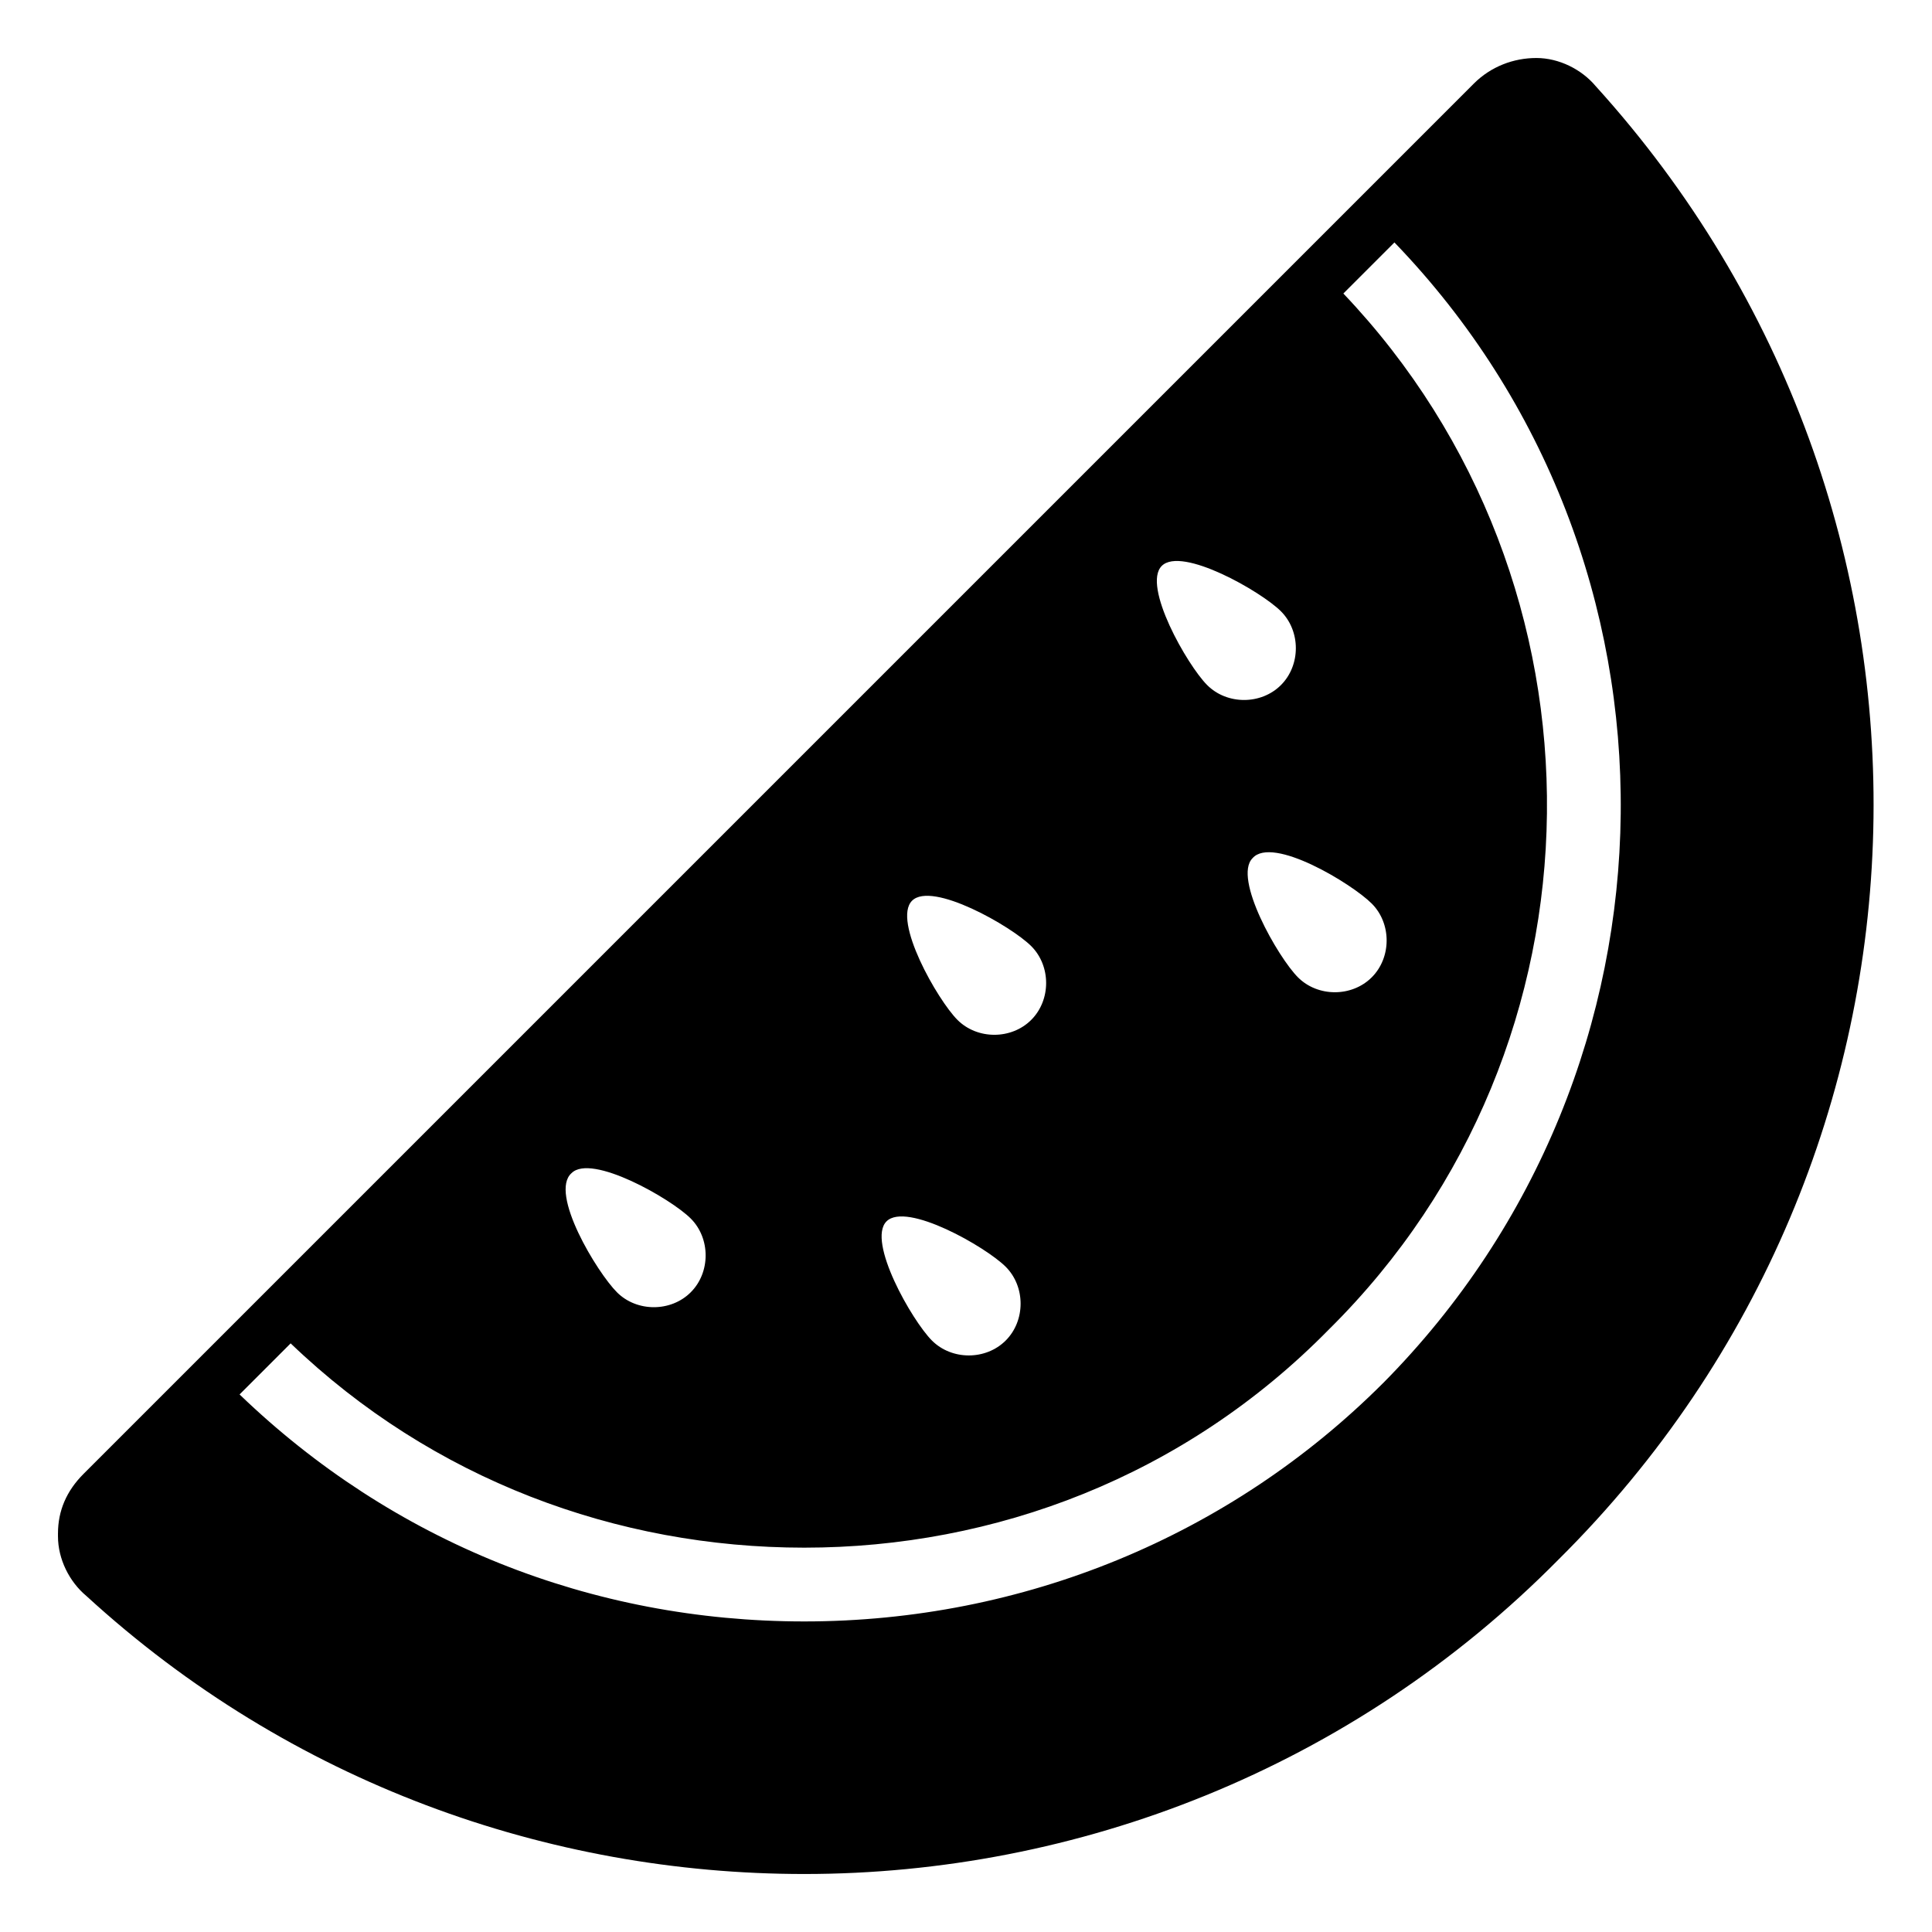 <?xml version="1.0" encoding="UTF-8"?>
<!-- Uploaded to: SVG Repo, www.svgrepo.com, Generator: SVG Repo Mixer Tools -->
<svg fill="#000000" width="800px" height="800px" version="1.1" viewBox="144 144 512 512" xmlns="http://www.w3.org/2000/svg">
 <path d="m566.93 166.89c-3.762-4.512-9.777-7.519-15.793-7.519s-12.031 2.258-16.543 6.769l-184.23 184.23-184.23 184.23c-4.512 4.512-6.769 9.777-6.769 15.793v0.754c0 6.016 3.008 12.031 7.519 15.793 54.141 49.629 122.57 73.691 190.25 73.691 72.188 0 145.13-27.824 200.02-83.469 107.54-106.79 111.29-278.23 9.781-390.27zm-115.05 127.08c5.266-5.266 26.32 6.769 31.582 12.031 5.266 5.266 5.266 14.289 0 19.551-5.266 5.266-14.289 5.266-19.551 0-5.262-5.262-17.293-26.316-12.031-31.582zm55.645 89.484c5.266 5.266 5.266 14.289 0 19.551-5.266 5.266-14.289 5.266-19.551 0-5.266-5.266-17.297-26.32-12.031-31.582 5.266-6.016 26.32 6.766 31.582 12.031zm-121.82-0.754c5.266-5.266 26.32 6.769 31.582 12.031 5.266 5.266 5.266 14.289 0 19.551-5.266 5.266-14.289 5.266-19.551 0-5.262-5.262-17.293-26.316-12.031-31.582zm-6.766 84.973c5.266-5.266 26.32 6.769 31.582 12.031 5.266 5.266 5.266 14.289 0 19.551-5.266 5.266-14.289 5.266-19.551 0-5.266-5.266-17.297-26.32-12.031-31.582zm-83.469-12.785c5.266-5.266 26.32 6.769 31.582 12.031 5.266 5.266 5.266 14.289 0 19.551-5.266 5.266-14.289 5.266-19.551 0-5.262-5.262-18.047-26.316-12.031-31.582zm215.06 55.645c-40.605 40.605-95.5 63.164-153.4 63.164-56.398 0-109.04-21.055-149.64-60.156l13.535-13.535c37.598 36.094 86.477 54.141 136.11 54.141 50.383 0 100.76-18.801 139.11-57.902 75.945-75.191 76.699-197.76 3.758-274.46l13.535-13.535c81.211 84.219 79.707 218.82-3.008 302.29z"/>
</svg>